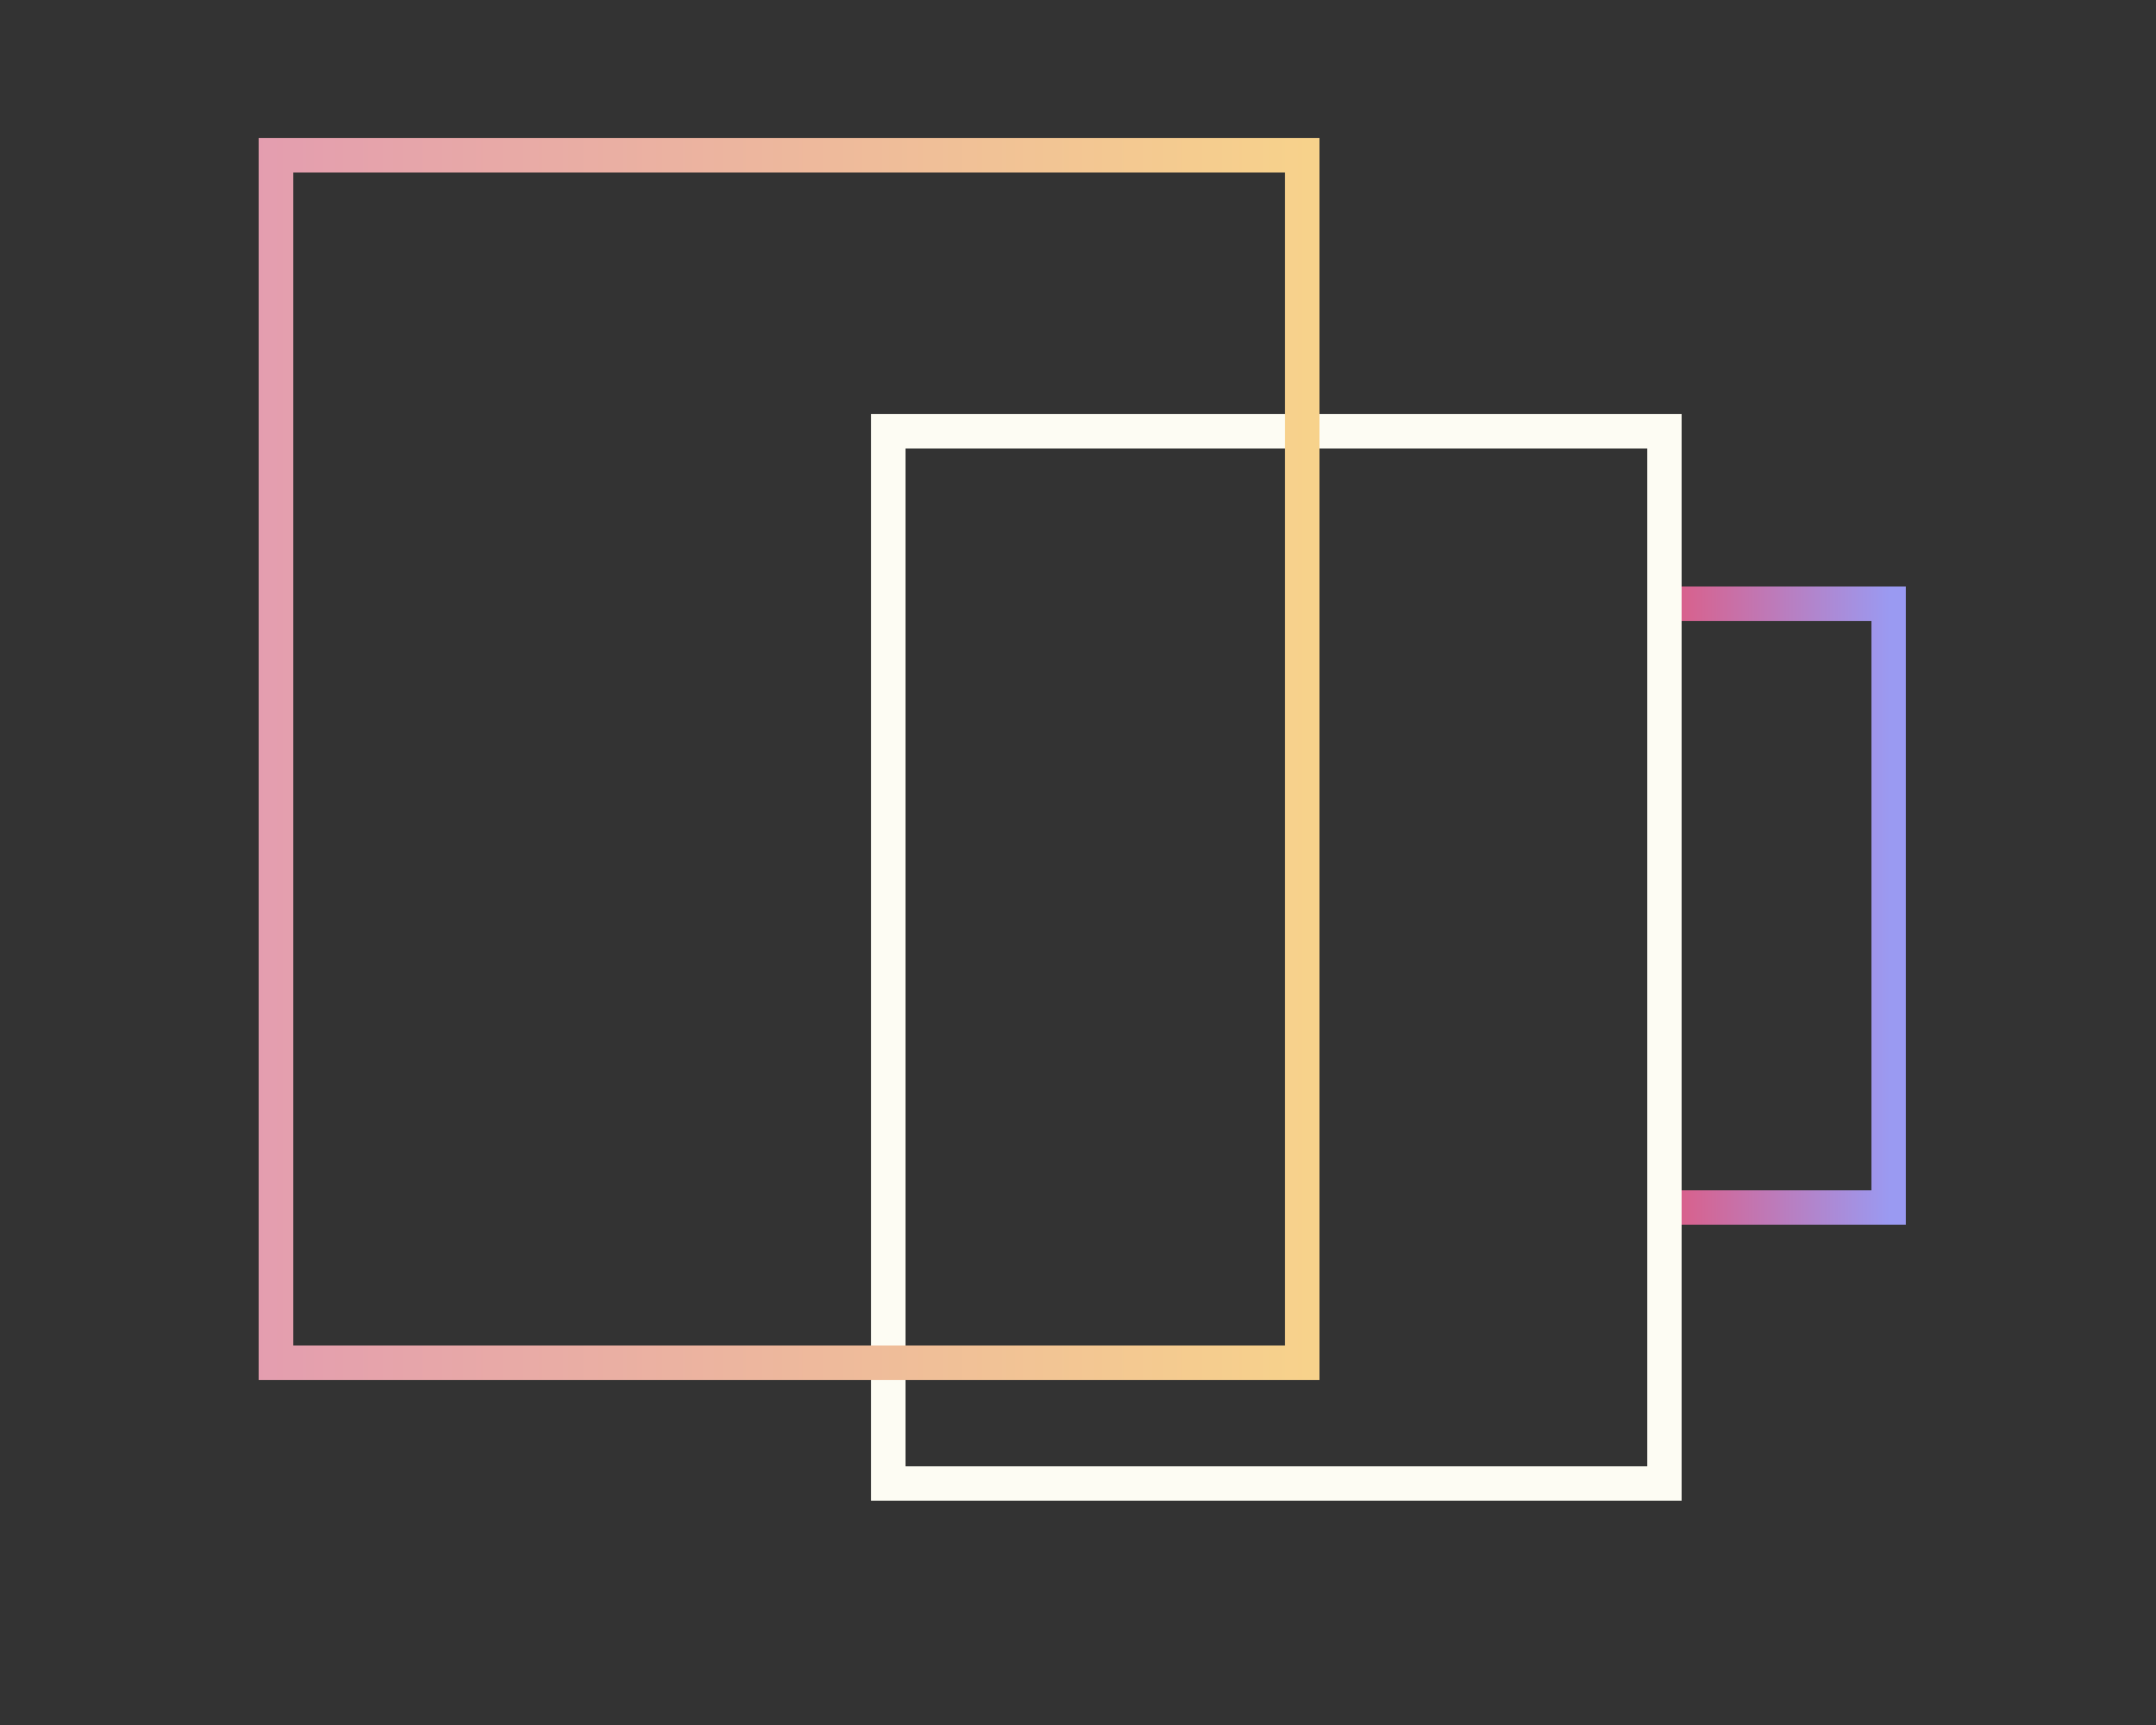 <svg width="250" height="200" viewBox="0 0 250 200" fill="none" xmlns="http://www.w3.org/2000/svg">
<rect x="0" y="0" width="250" height="200" fill="#333333" stroke="none"/>
<rect width="26" height="70" transform="matrix(1 -2.03045e-06 -1.0111e-06 1 193 70)" stroke="url(#paint0_linear_2528_3253)" stroke-width="4"/>
<rect width="90" height="122" transform="matrix(1 -3.03521e-06 -6.76391e-07 1 103 50)" stroke="#FDFCF3" stroke-width="4"/>
<path d="M32 18L151 18L151 158L32 158L32 18Z" stroke="url(#paint1_linear_2528_3253)" stroke-width="4"/>
<defs>
<linearGradient id="paint0_linear_2528_3253" x1="26.253" y1="0" x2="-1.091" y2="0" gradientUnits="userSpaceOnUse">
<stop stop-color="#9A9AF2"/>
<stop offset="1" stop-color="#E05A80"/>
</linearGradient>
<linearGradient id="paint1_linear_2528_3253" x1="152.16" y1="18" x2="27.008" y2="18" gradientUnits="userSpaceOnUse">
<stop stop-color="#F7D28B"/>
<stop offset="1" stop-color="#E39CB0"/>
</linearGradient>
</defs>
</svg>

